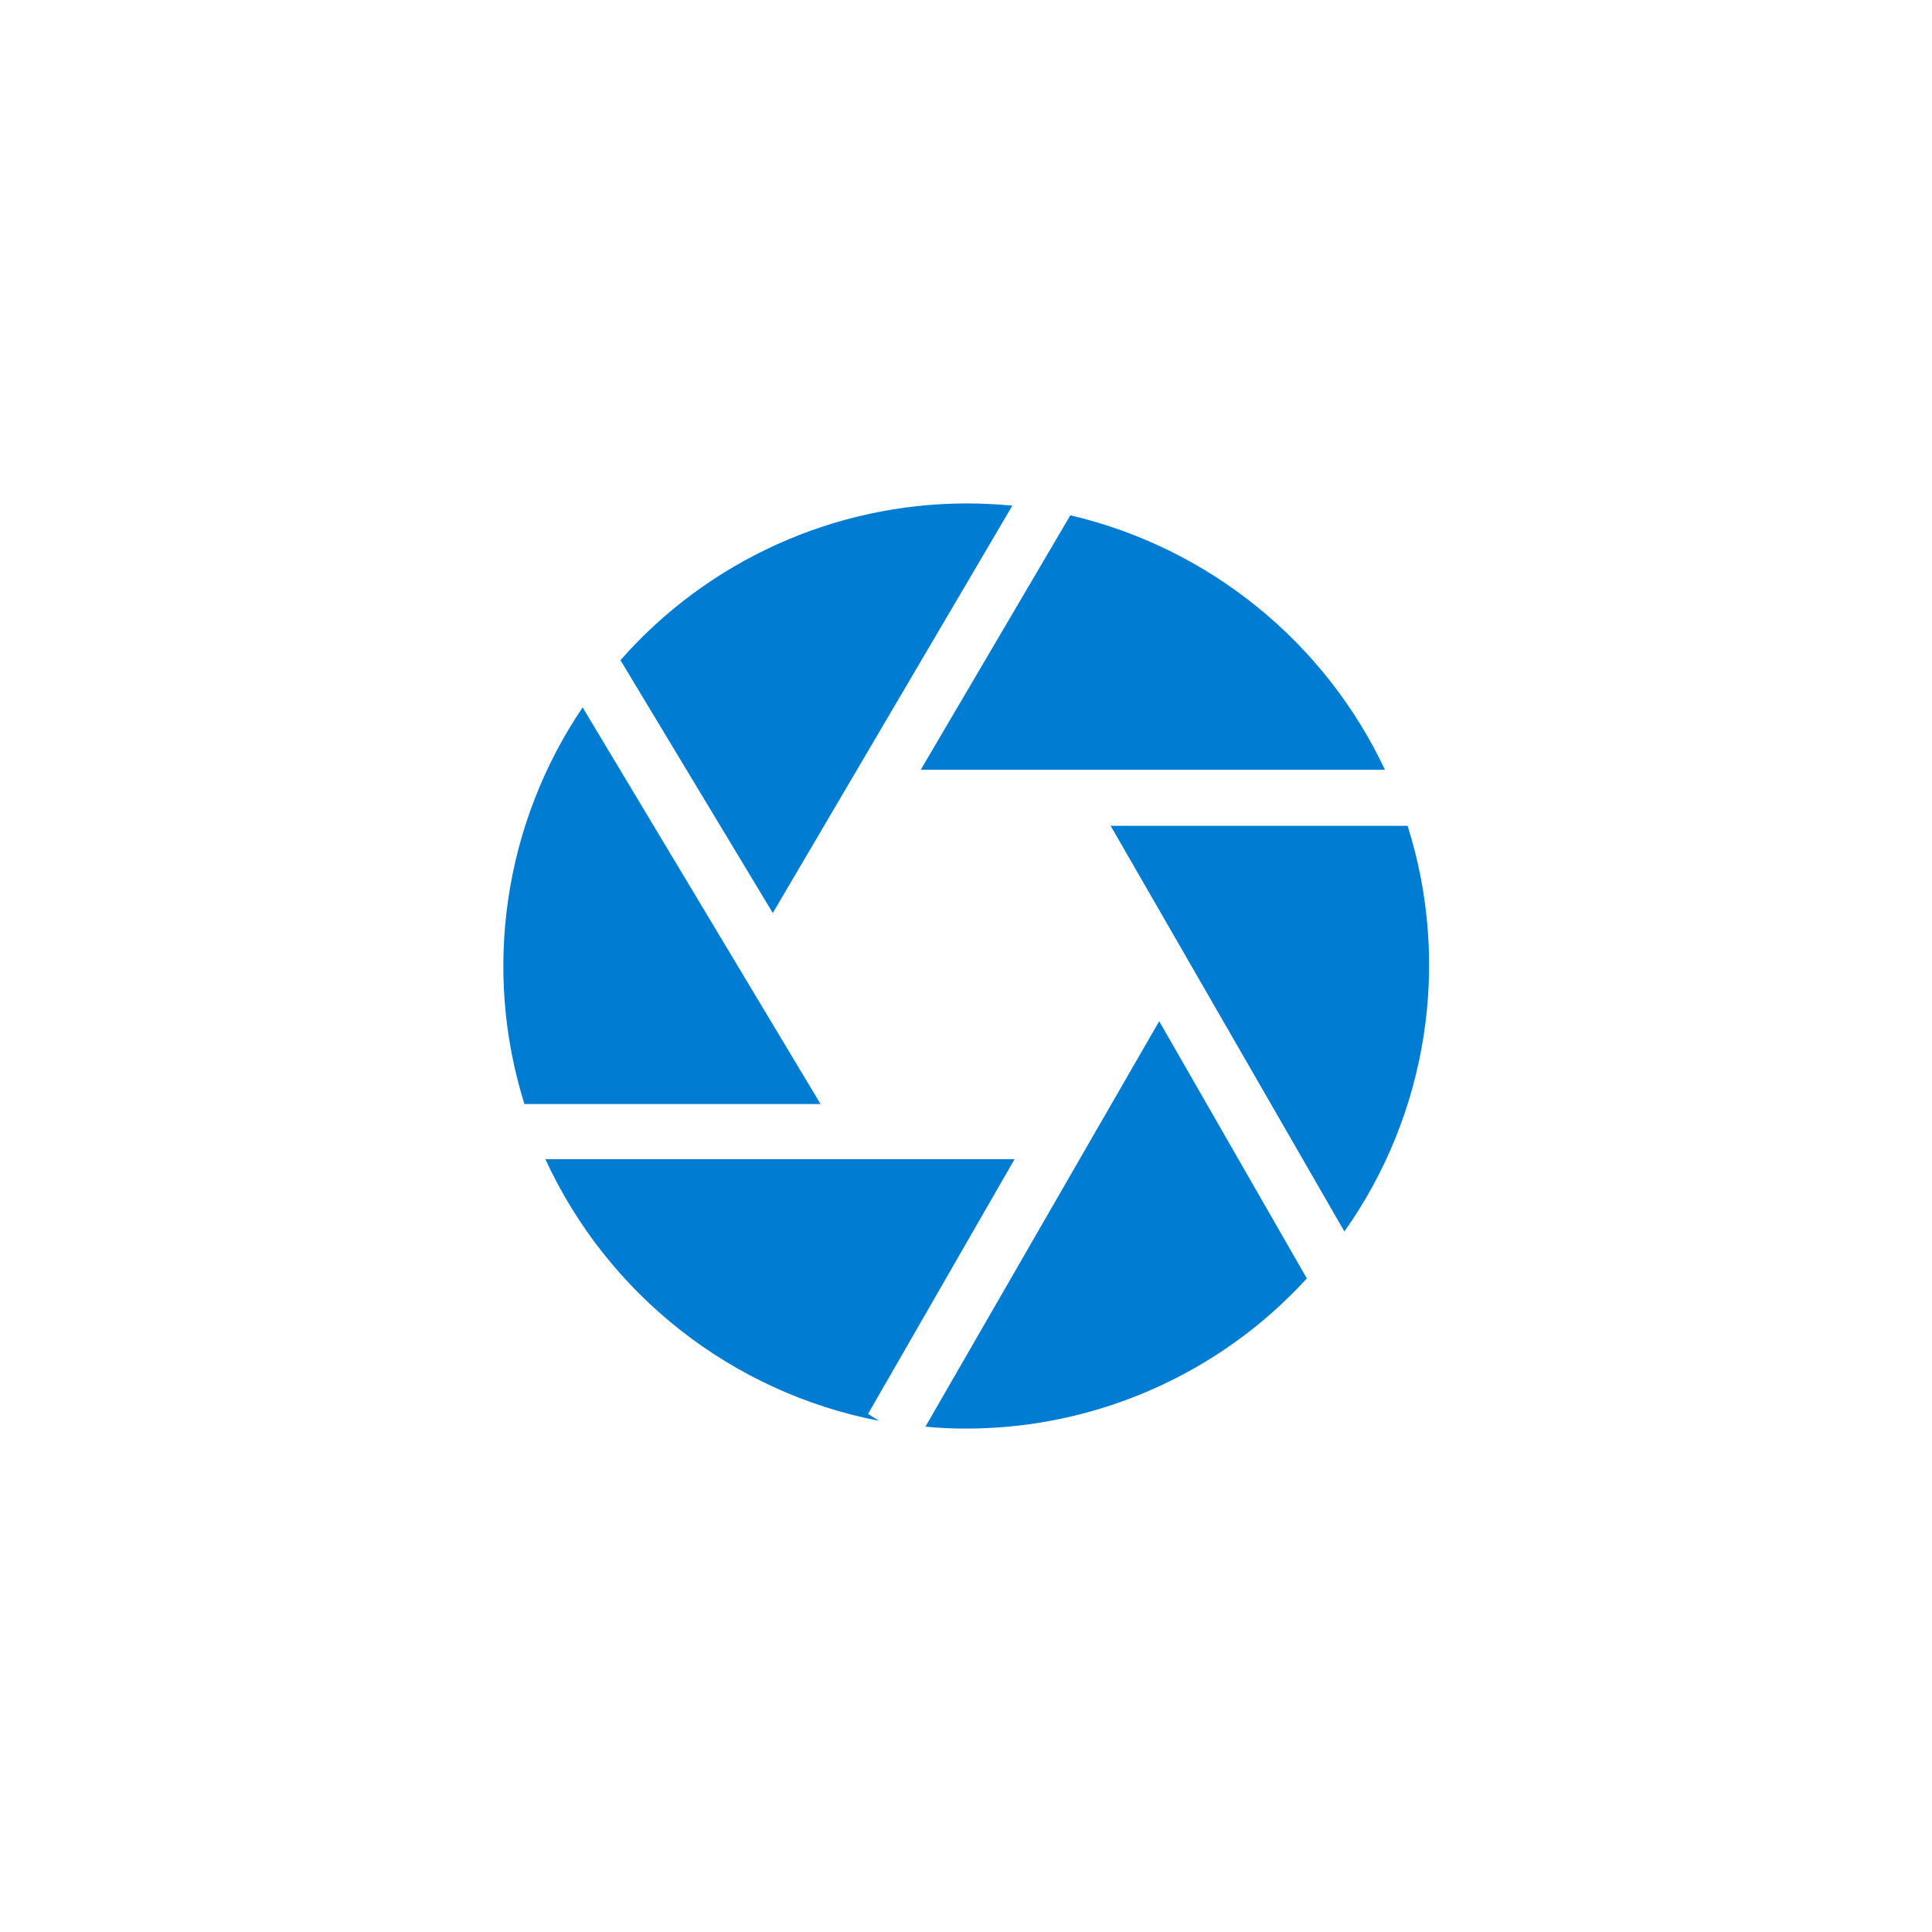 <?xml version="1.0" encoding="UTF-8" standalone="no"?><!DOCTYPE svg PUBLIC "-//W3C//DTD SVG 1.1//EN" "http://www.w3.org/Graphics/SVG/1.1/DTD/svg11.dtd"><svg width="100%" height="100%" viewBox="0 0 70 70" version="1.1" xmlns="http://www.w3.org/2000/svg" xmlns:xlink="http://www.w3.org/1999/xlink" xml:space="preserve" xmlns:serif="http://www.serif.com/" style="fill-rule:evenodd;clip-rule:evenodd;stroke-linejoin:round;stroke-miterlimit:1.414;"><g><path d="M29.73,40l-8.62,-14.37c-2.854,4.216 -3.631,9.512 -2.11,14.37l10.73,0Z" style="fill:#007dd2;fill-rule:nonzero;"/><path d="M33.36,27.89l16.82,0c-2.192,-4.649 -6.395,-8.048 -11.4,-9.22l-5.42,9.22Z" style="fill:#007dd2;fill-rule:nonzero;"/><path d="M28,33.08l8.68,-14.76c-0.54,-0.05 -1.09,-0.08 -1.64,-0.08c-4.806,-0.002 -9.387,2.069 -12.56,5.68l5.52,9.16Z" style="fill:#007dd2;fill-rule:nonzero;"/><path d="M31.45,51.23l5.31,-9.23l-17,0c2.265,4.919 6.772,8.453 12.09,9.48l-0.4,-0.25Z" style="fill:#007dd2;fill-rule:nonzero;"/><path d="M40.24,29.92l8.47,14.7c3.021,-4.268 3.869,-9.715 2.29,-14.7l-10.76,0Z" style="fill:#007dd2;fill-rule:nonzero;"/><path d="M42,37l-8.47,14.69c0.488,0.049 0.979,0.072 1.47,0.07c4.696,0.002 9.182,-1.974 12.35,-5.44l-5.35,-9.32Z" style="fill:#007dd2;fill-rule:nonzero;"/></g></svg>